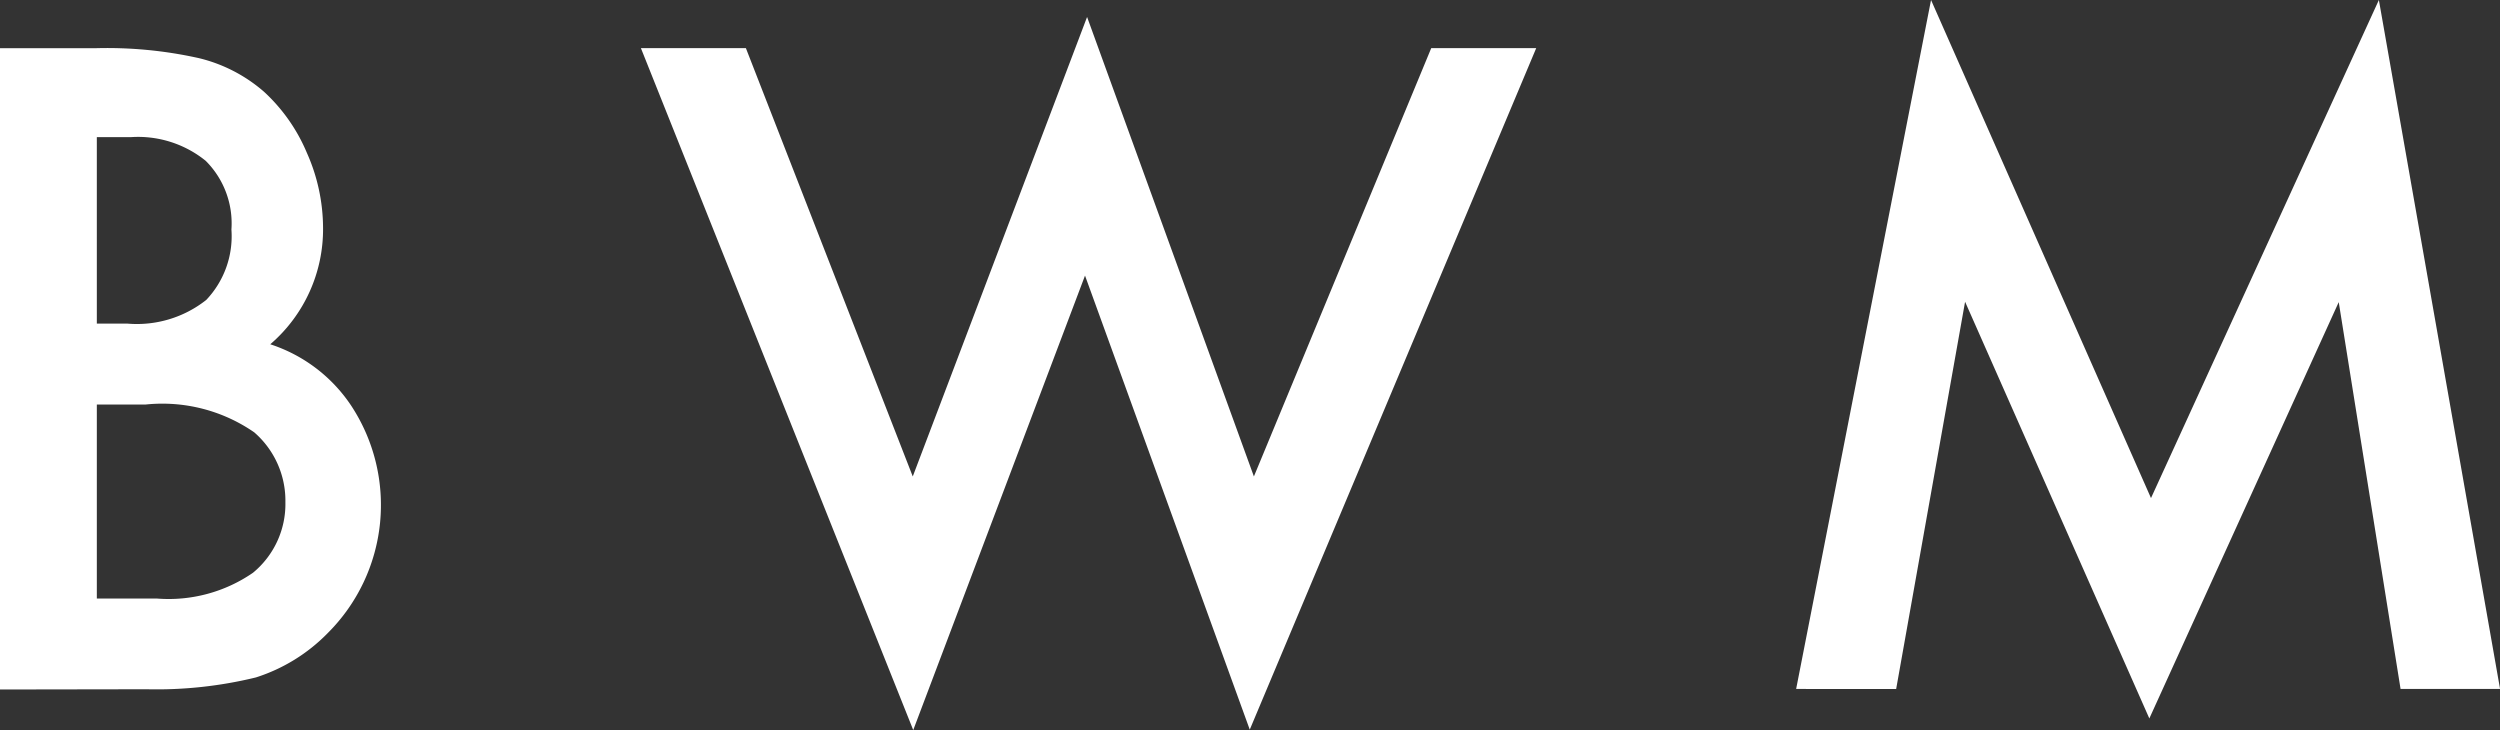 <svg height="12.35" viewBox="0 0 42.292 12.35" width="42.292" xmlns="http://www.w3.org/2000/svg"><rect x="0" y="0" width="42.292" height="12.35" fill="#333333" stroke="none"/><g fill="#fff"><path d="m3.862 57.628v-10.849h1.631a7.143 7.143 0 0 1 1.736.169 2.606 2.606 0 0 1 1.1.569 2.952 2.952 0 0 1 .724 1.032 3.131 3.131 0 0 1 .274 1.265 2.564 2.564 0 0 1 -.893 1.974 2.618 2.618 0 0 1 1.366 1.034 3.058 3.058 0 0 1 -.393 3.851 2.948 2.948 0 0 1 -1.216.751 7.07 7.07 0 0 1 -1.848.2zm1.638-6.19h.513a1.891 1.891 0 0 0 1.338-.4 1.567 1.567 0 0 0 .426-1.191 1.494 1.494 0 0 0 -.436-1.163 1.817 1.817 0 0 0 -1.265-.4h-.576zm0 4.651h1.011a2.512 2.512 0 0 0 1.631-.436 1.506 1.506 0 0 0 .548-1.195 1.53 1.53 0 0 0 -.527-1.18 2.731 2.731 0 0 0 -1.834-.471h-.829z" transform="translate(-3.862 -45.964)"/><path d="m21.842 46.518 2.823 7.246 2.949-7.773 2.822 7.773 3-7.246h1.776l-4.846 11.529-2.787-7.681-2.906 7.688-4.607-11.536z" transform="translate(-9.224 -45.704)"/><path d="m49.275 57.216 2.282-11.655 3.721 8.426 3.855-8.426 2.05 11.655h-1.683l-1.046-6.544-3.204 7.043-3.117-7.049-1.166 6.551z" transform="translate(-18.89 -45.561)"/></g></svg>